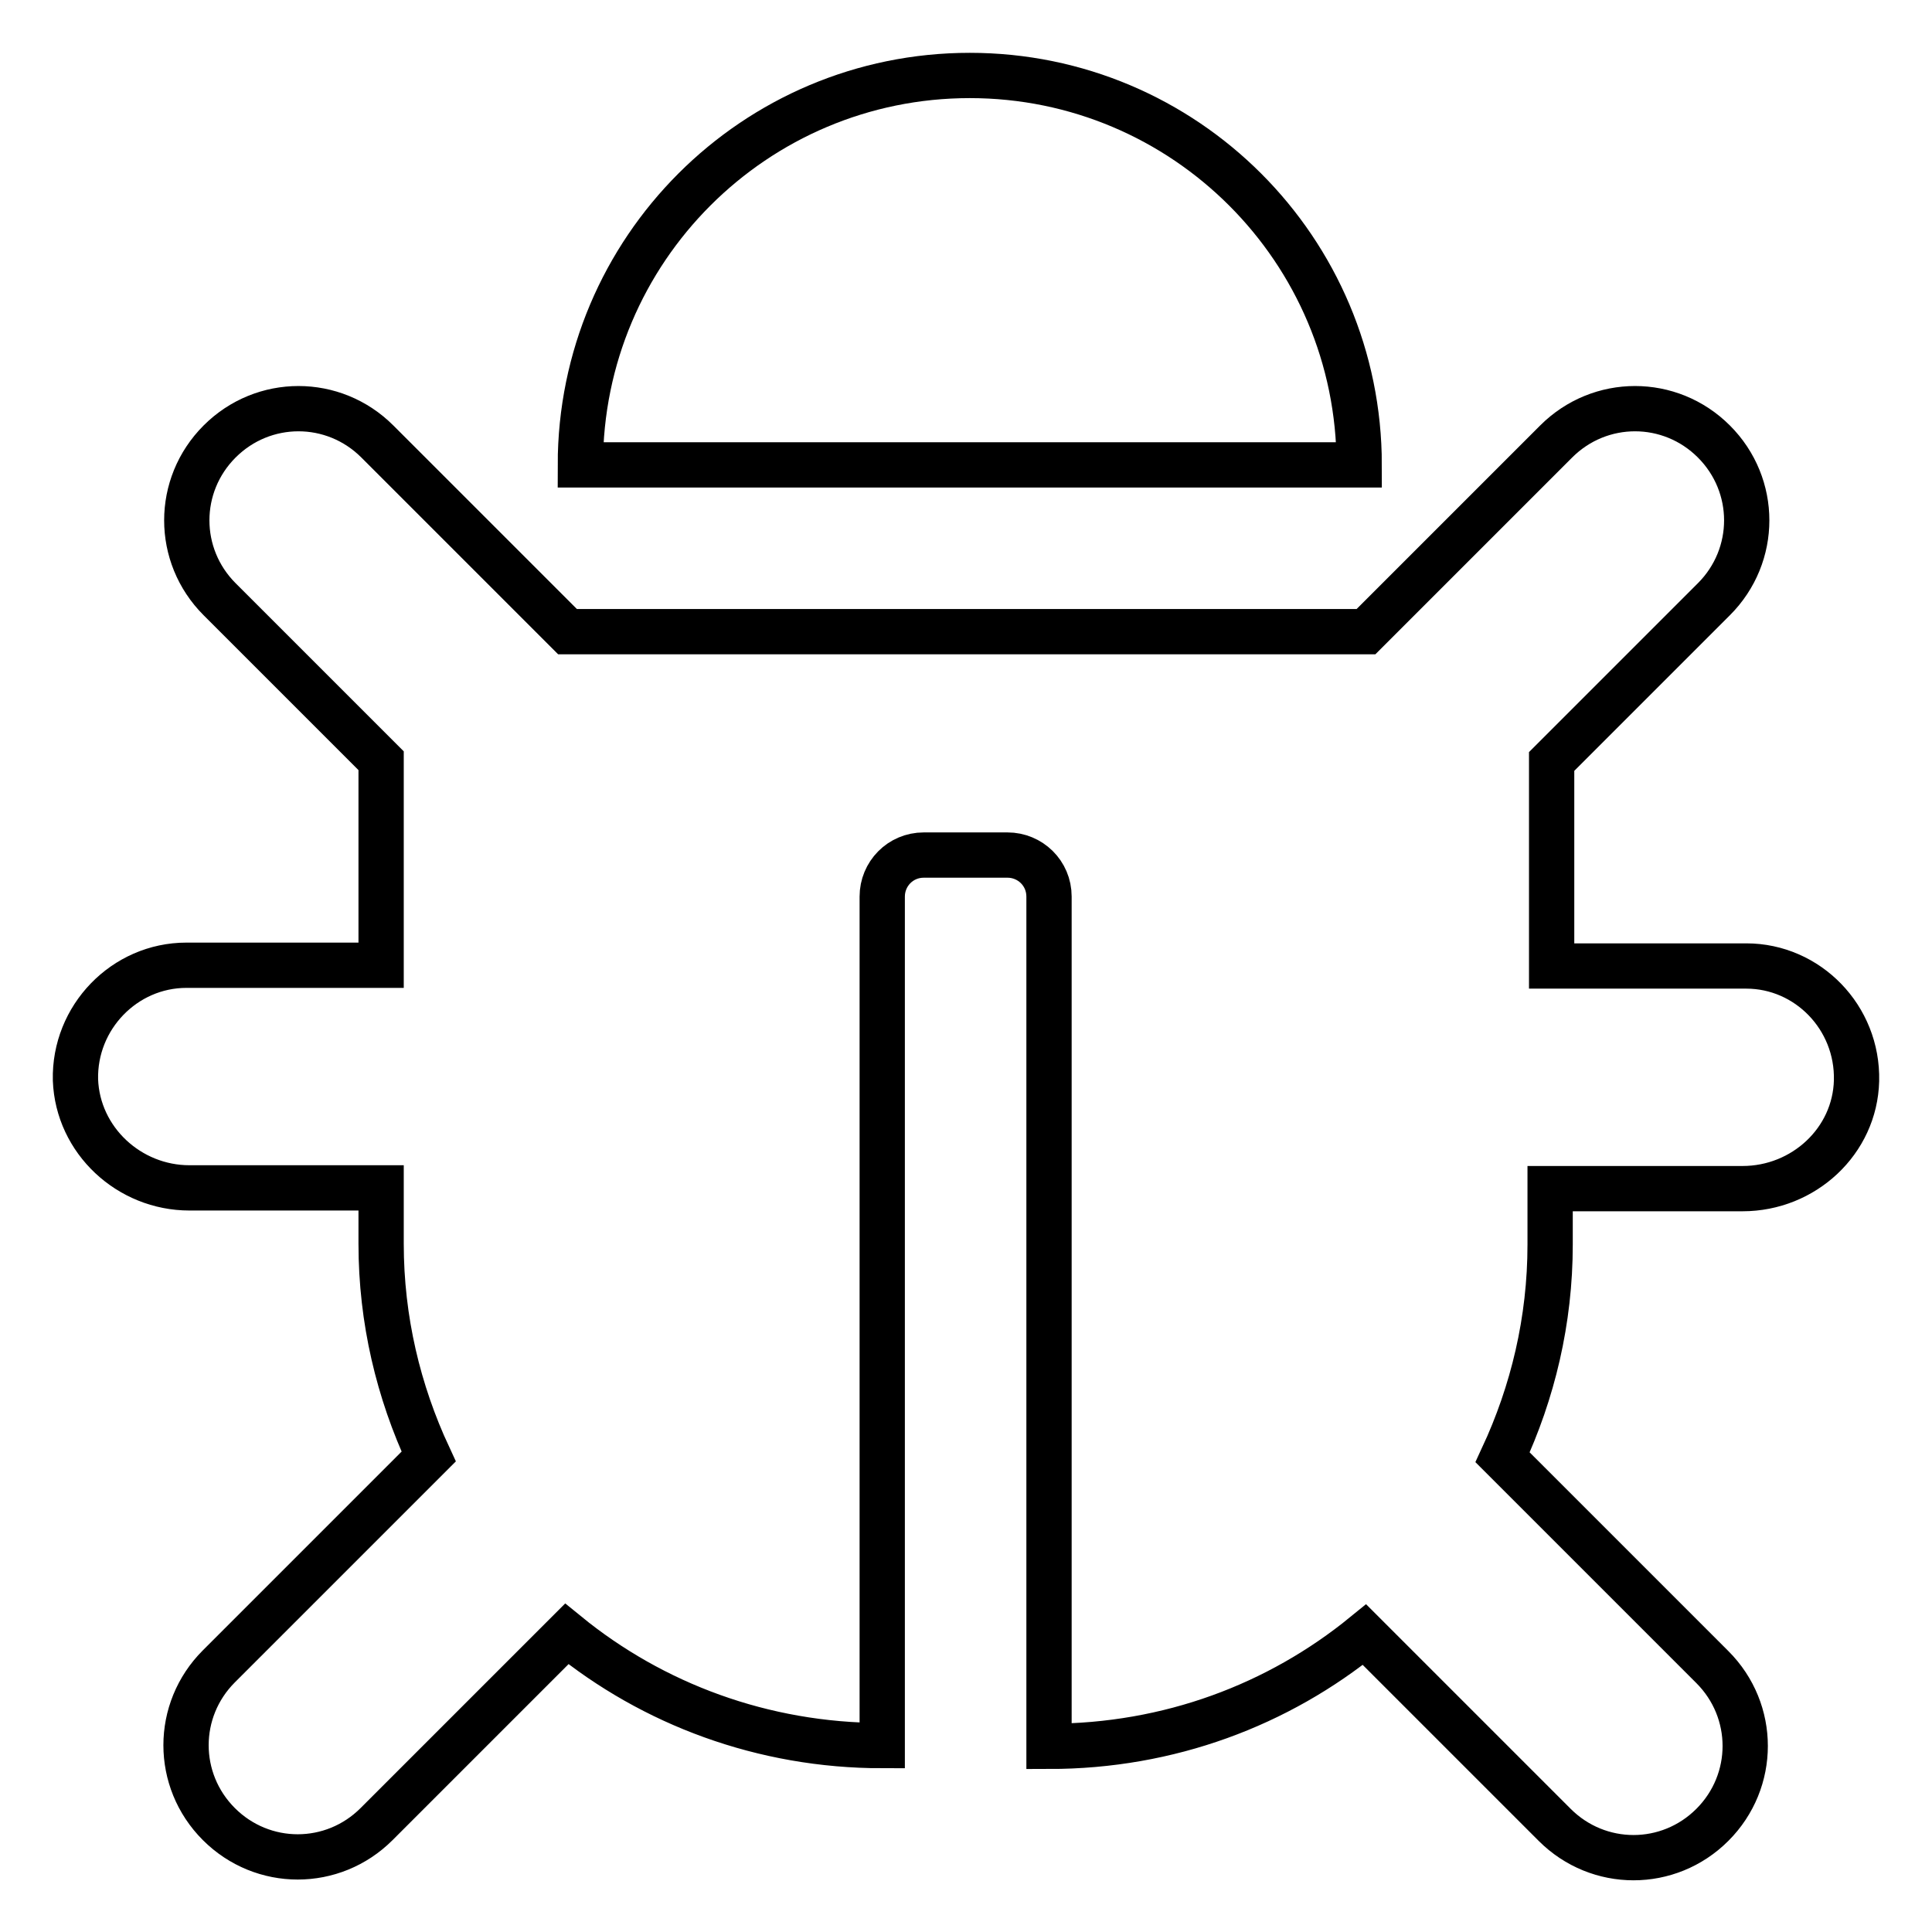 <?xml version="1.0" encoding="utf-8"?>
<!-- Svg Vector Icons : http://www.onlinewebfonts.com/icon -->
<!DOCTYPE svg PUBLIC "-//W3C//DTD SVG 1.1//EN" "http://www.w3.org/Graphics/SVG/1.1/DTD/svg11.dtd">
<svg version="1.1" xmlns="http://www.w3.org/2000/svg" xmlns:xlink="http://www.w3.org/1999/xlink" x="0px" y="0px" viewBox="0 0 256 256" enable-background="new 0 0 256 256" xml:space="preserve">
<g> <path stroke-width="6" fill-opacity="0" stroke="#000000"  d="M246,143.2c-0.2,8-7,14.3-15.1,14.3h-25.5v7.4c0,10.1-2.3,19.6-6.3,28.2l27.8,27.8c5.8,5.8,5.8,15.1,0,20.9 c-5.8,5.8-15.1,5.8-20.9,0l-25.2-25.2c-11.4,9.3-25.9,14.8-41.8,14.8V118.8c0-3.1-2.5-5.5-5.5-5.5h-11.1c-3.1,0-5.5,2.5-5.5,5.5 v112.5c-15.8,0-30.4-5.5-41.8-14.8l-25.2,25.2c-5.8,5.8-15.1,5.8-20.9,0c-5.8-5.8-5.8-15.1,0-20.9l27.8-27.8 c-4-8.6-6.3-18.1-6.3-28.2v-7.4H25.1c-8,0-14.8-6.3-15.1-14.3c-0.2-8.3,6.5-15.2,14.7-15.2h25.8v-27.1L29.1,79.4 c-5.8-5.8-5.8-15.1,0-20.9c5.8-5.8,15.1-5.8,20.9,0l25.2,25.2h105.8l25.2-25.2c5.8-5.8,15.1-5.8,20.9,0c5.8,5.8,5.8,15.1,0,20.9 l-21.5,21.5V128h25.8C239.5,128,246.2,134.8,246,143.2L246,143.2z M128.5,10c-28.5,0-51.6,23.1-51.6,51.6h103.2 C180.1,33.1,157,10,128.5,10z"/></g>
</svg>